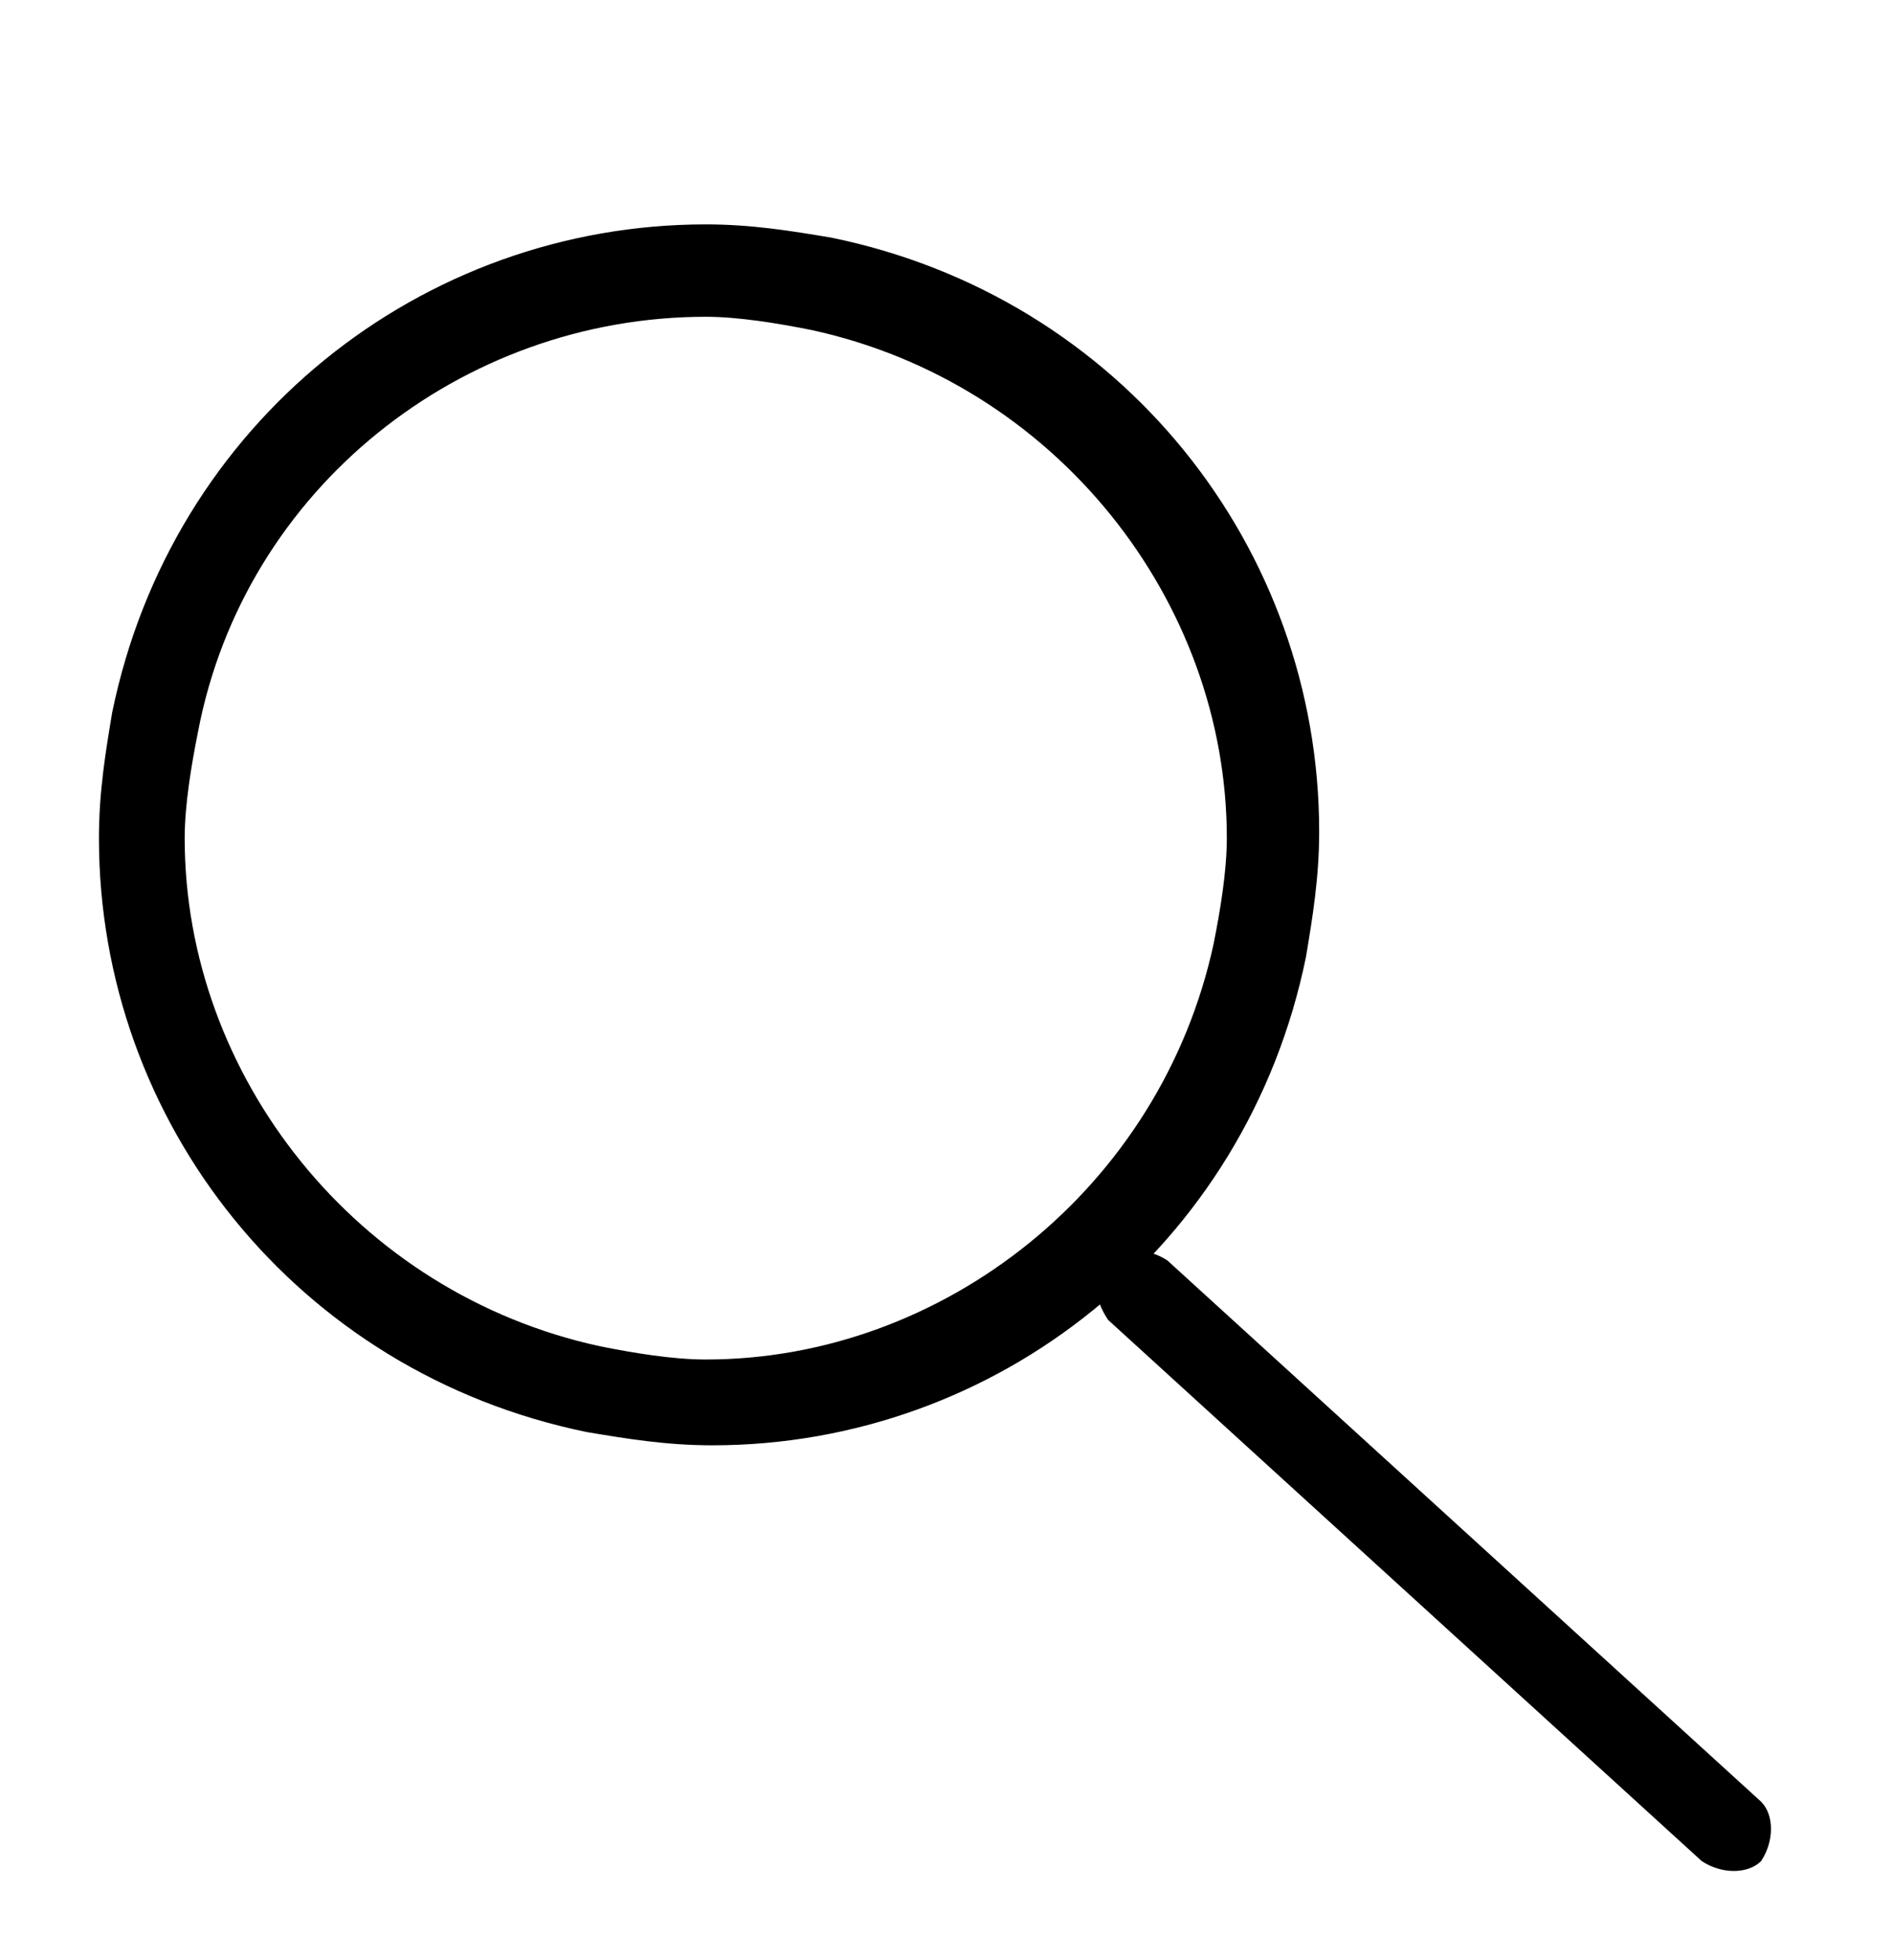 <?xml version="1.0" encoding="utf-8"?>
<!-- Generator: Adobe Illustrator 26.5.0, SVG Export Plug-In . SVG Version: 6.00 Build 0)  -->
<svg version="1.1" id="Layer_1" xmlns="http://www.w3.org/2000/svg" xmlns:xlink="http://www.w3.org/1999/xlink" x="0px" y="0px"
	 viewBox="0 0 28.7 29.7" style="enable-background:new 0 0 28.7 29.7;" xml:space="preserve">
<g>
	<path d="M16.8,20l9,8.2c0.3,0.2,0.7,0.2,0.9,0c0.2-0.3,0.2-0.7,0-0.9l-9-8.2c-0.3-0.2-0.7-0.2-0.9,0C16.5,19.3,16.6,19.7,16.8,20"
		/>
	<path d="M19.1,14.4l-0.7-0.1c-0.8,3.7-4.1,6.3-7.7,6.3c-0.5,0-1.1-0.1-1.6-0.2c-3.7-0.8-6.3-4.1-6.3-7.7c0-0.5,0.1-1.1,0.2-1.6
		C3.7,7.4,7,4.8,10.7,4.8c0.5,0,1.1,0.1,1.6,0.2c3.7,0.8,6.3,4.1,6.3,7.7c0,0.5-0.1,1.1-0.2,1.6L19.1,14.4l0.7,0.1
		c0.1-0.6,0.2-1.2,0.2-1.9c0-4.3-3-8.1-7.4-9c-0.6-0.1-1.2-0.2-1.9-0.2c-4.3,0-8.1,3-9,7.4c-0.1,0.6-0.2,1.2-0.2,1.9
		c0,4.3,3,8.1,7.4,9c0.6,0.1,1.2,0.2,1.9,0.2c4.3,0,8.1-3,9-7.4L19.1,14.4z"/>
</g>
</svg>
